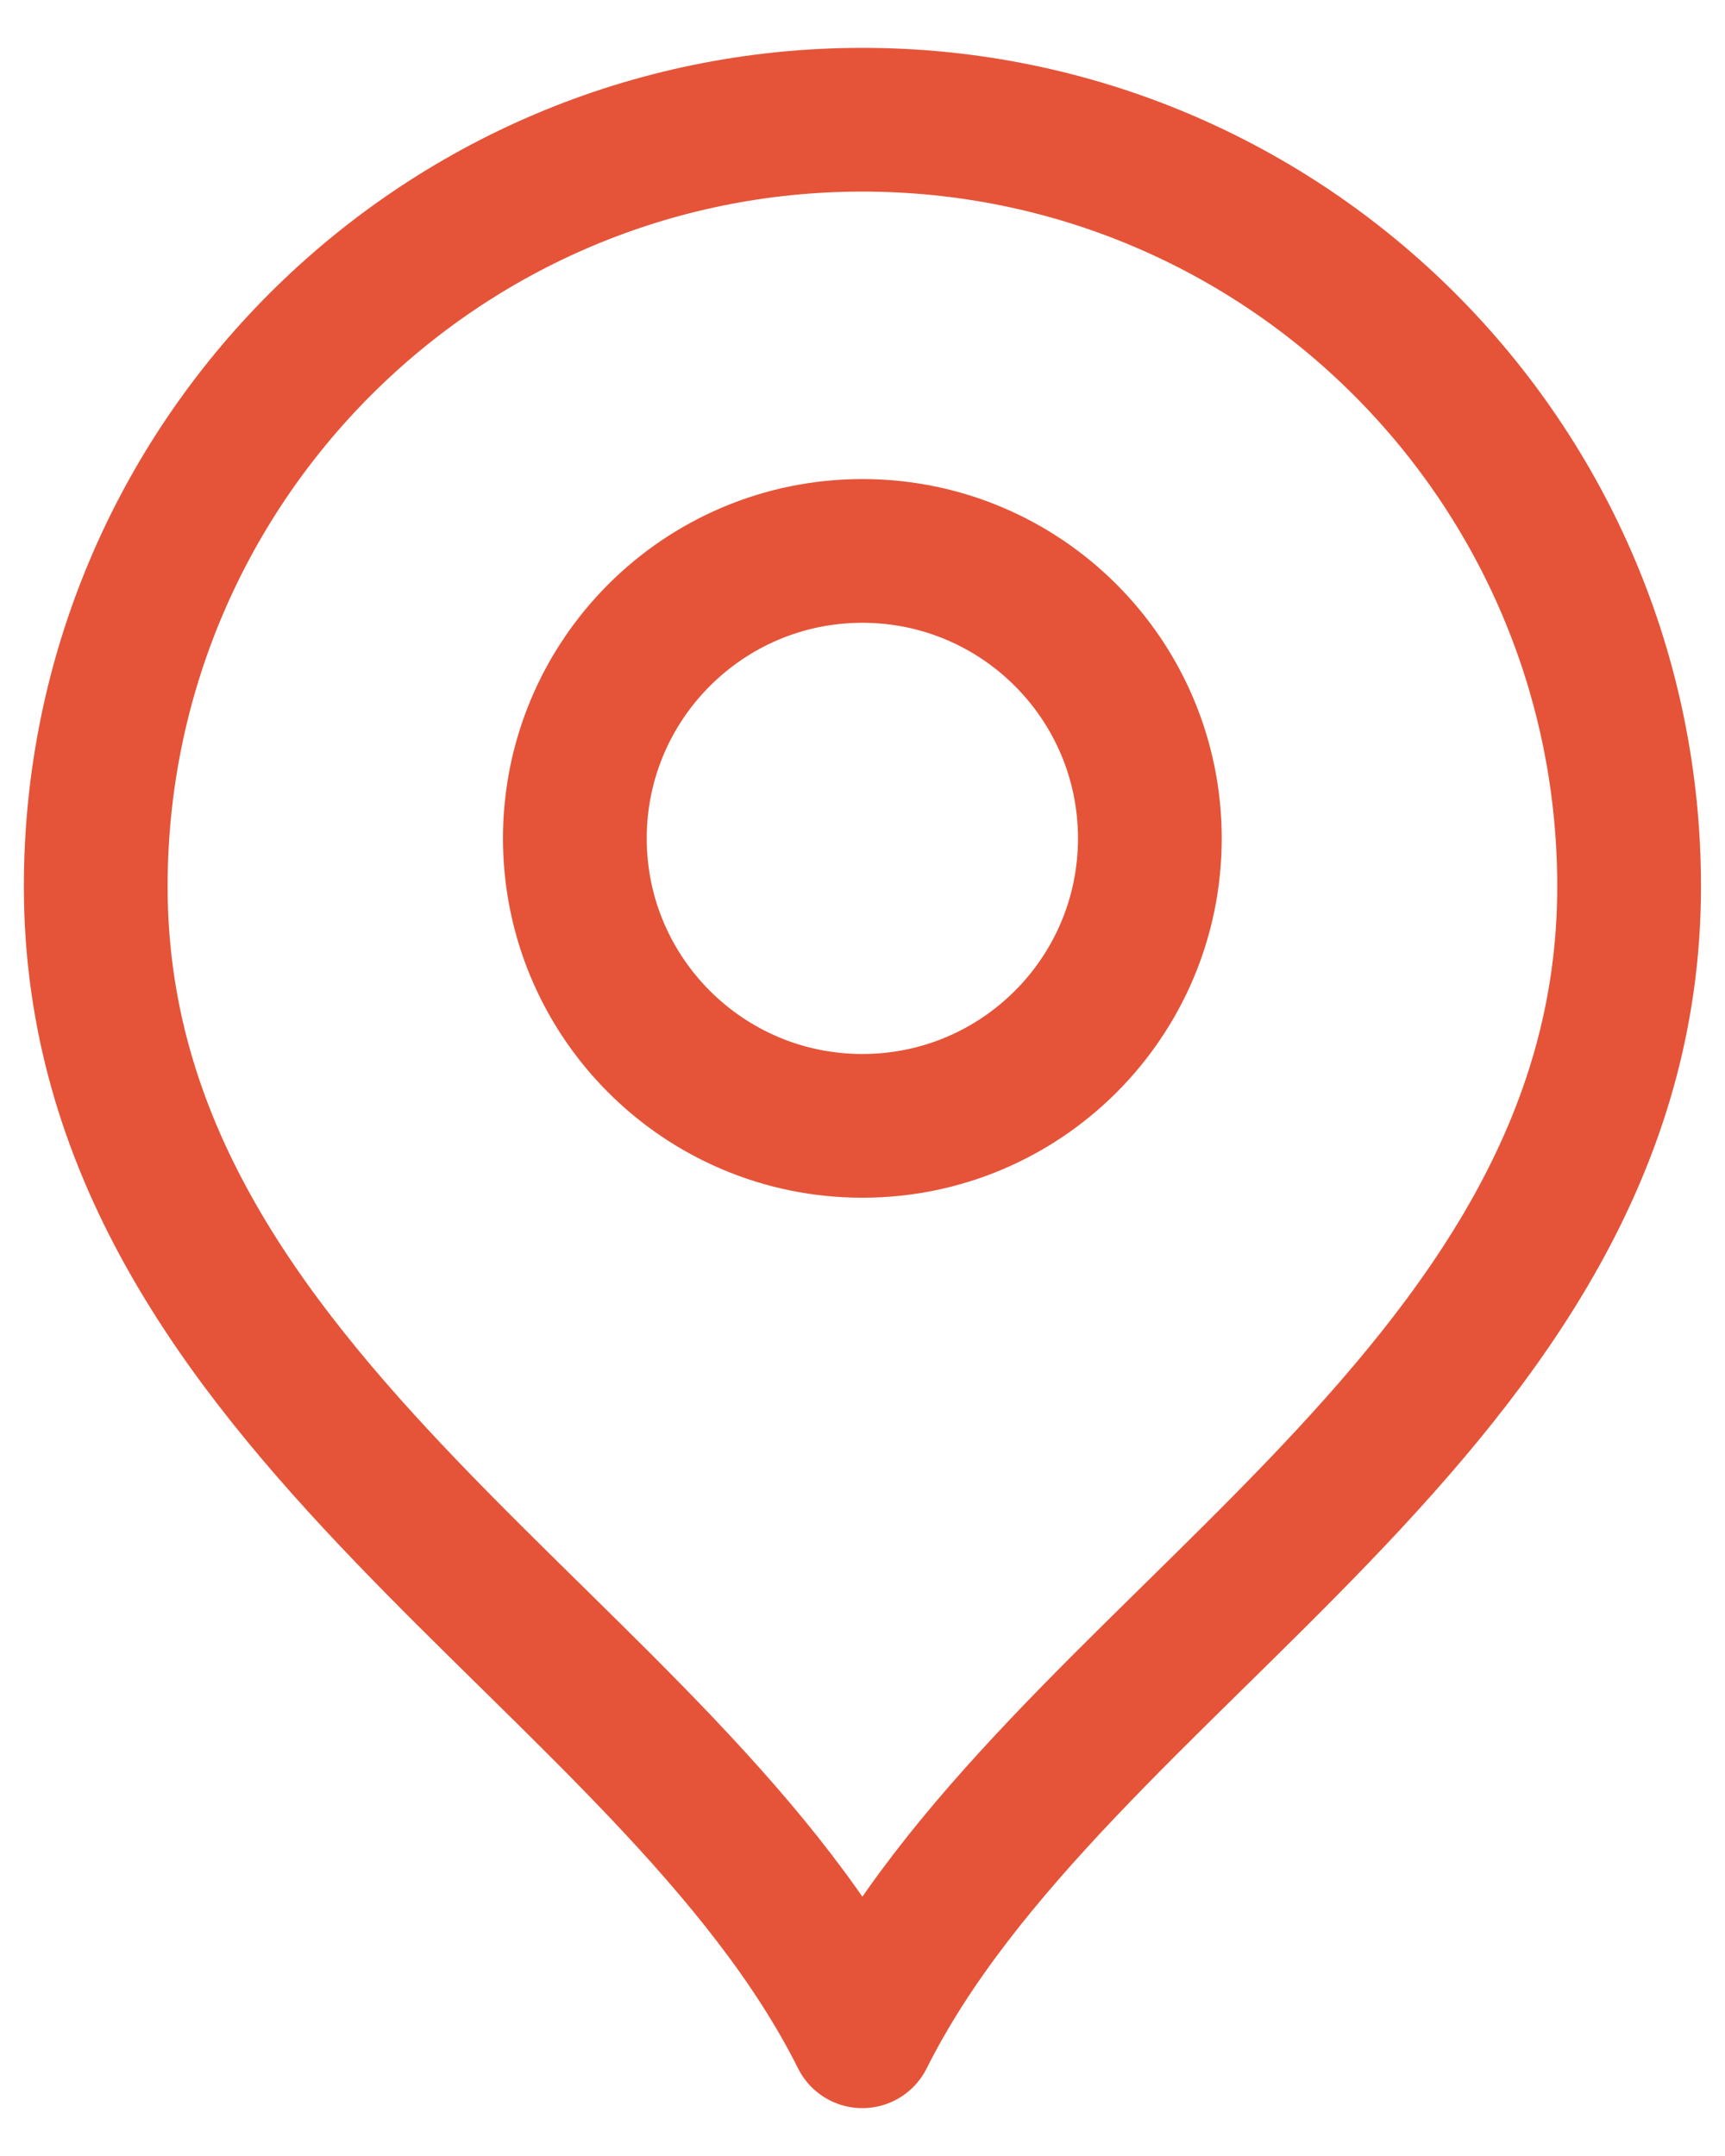 <svg width="12" height="15" viewBox="0 0 12 15" fill="none" xmlns="http://www.w3.org/2000/svg">
<path d="M5.999 7.833C7.104 7.833 7.999 6.938 7.999 5.833C7.999 4.729 7.104 3.833 5.999 3.833C4.895 3.833 3.999 4.729 3.999 5.833C3.999 6.938 4.895 7.833 5.999 7.833Z" stroke="#E55438" stroke-linecap="round" stroke-linejoin="round"/>
<path d="M5.999 14.167C7.333 11.5 11.333 9.779 11.333 6.167C11.333 3.221 8.945 0.833 5.999 0.833C3.054 0.833 0.666 3.221 0.666 6.167C0.666 9.779 4.666 11.5 5.999 14.167Z" stroke="#E55438" stroke-linecap="round" stroke-linejoin="round"/>
</svg>
